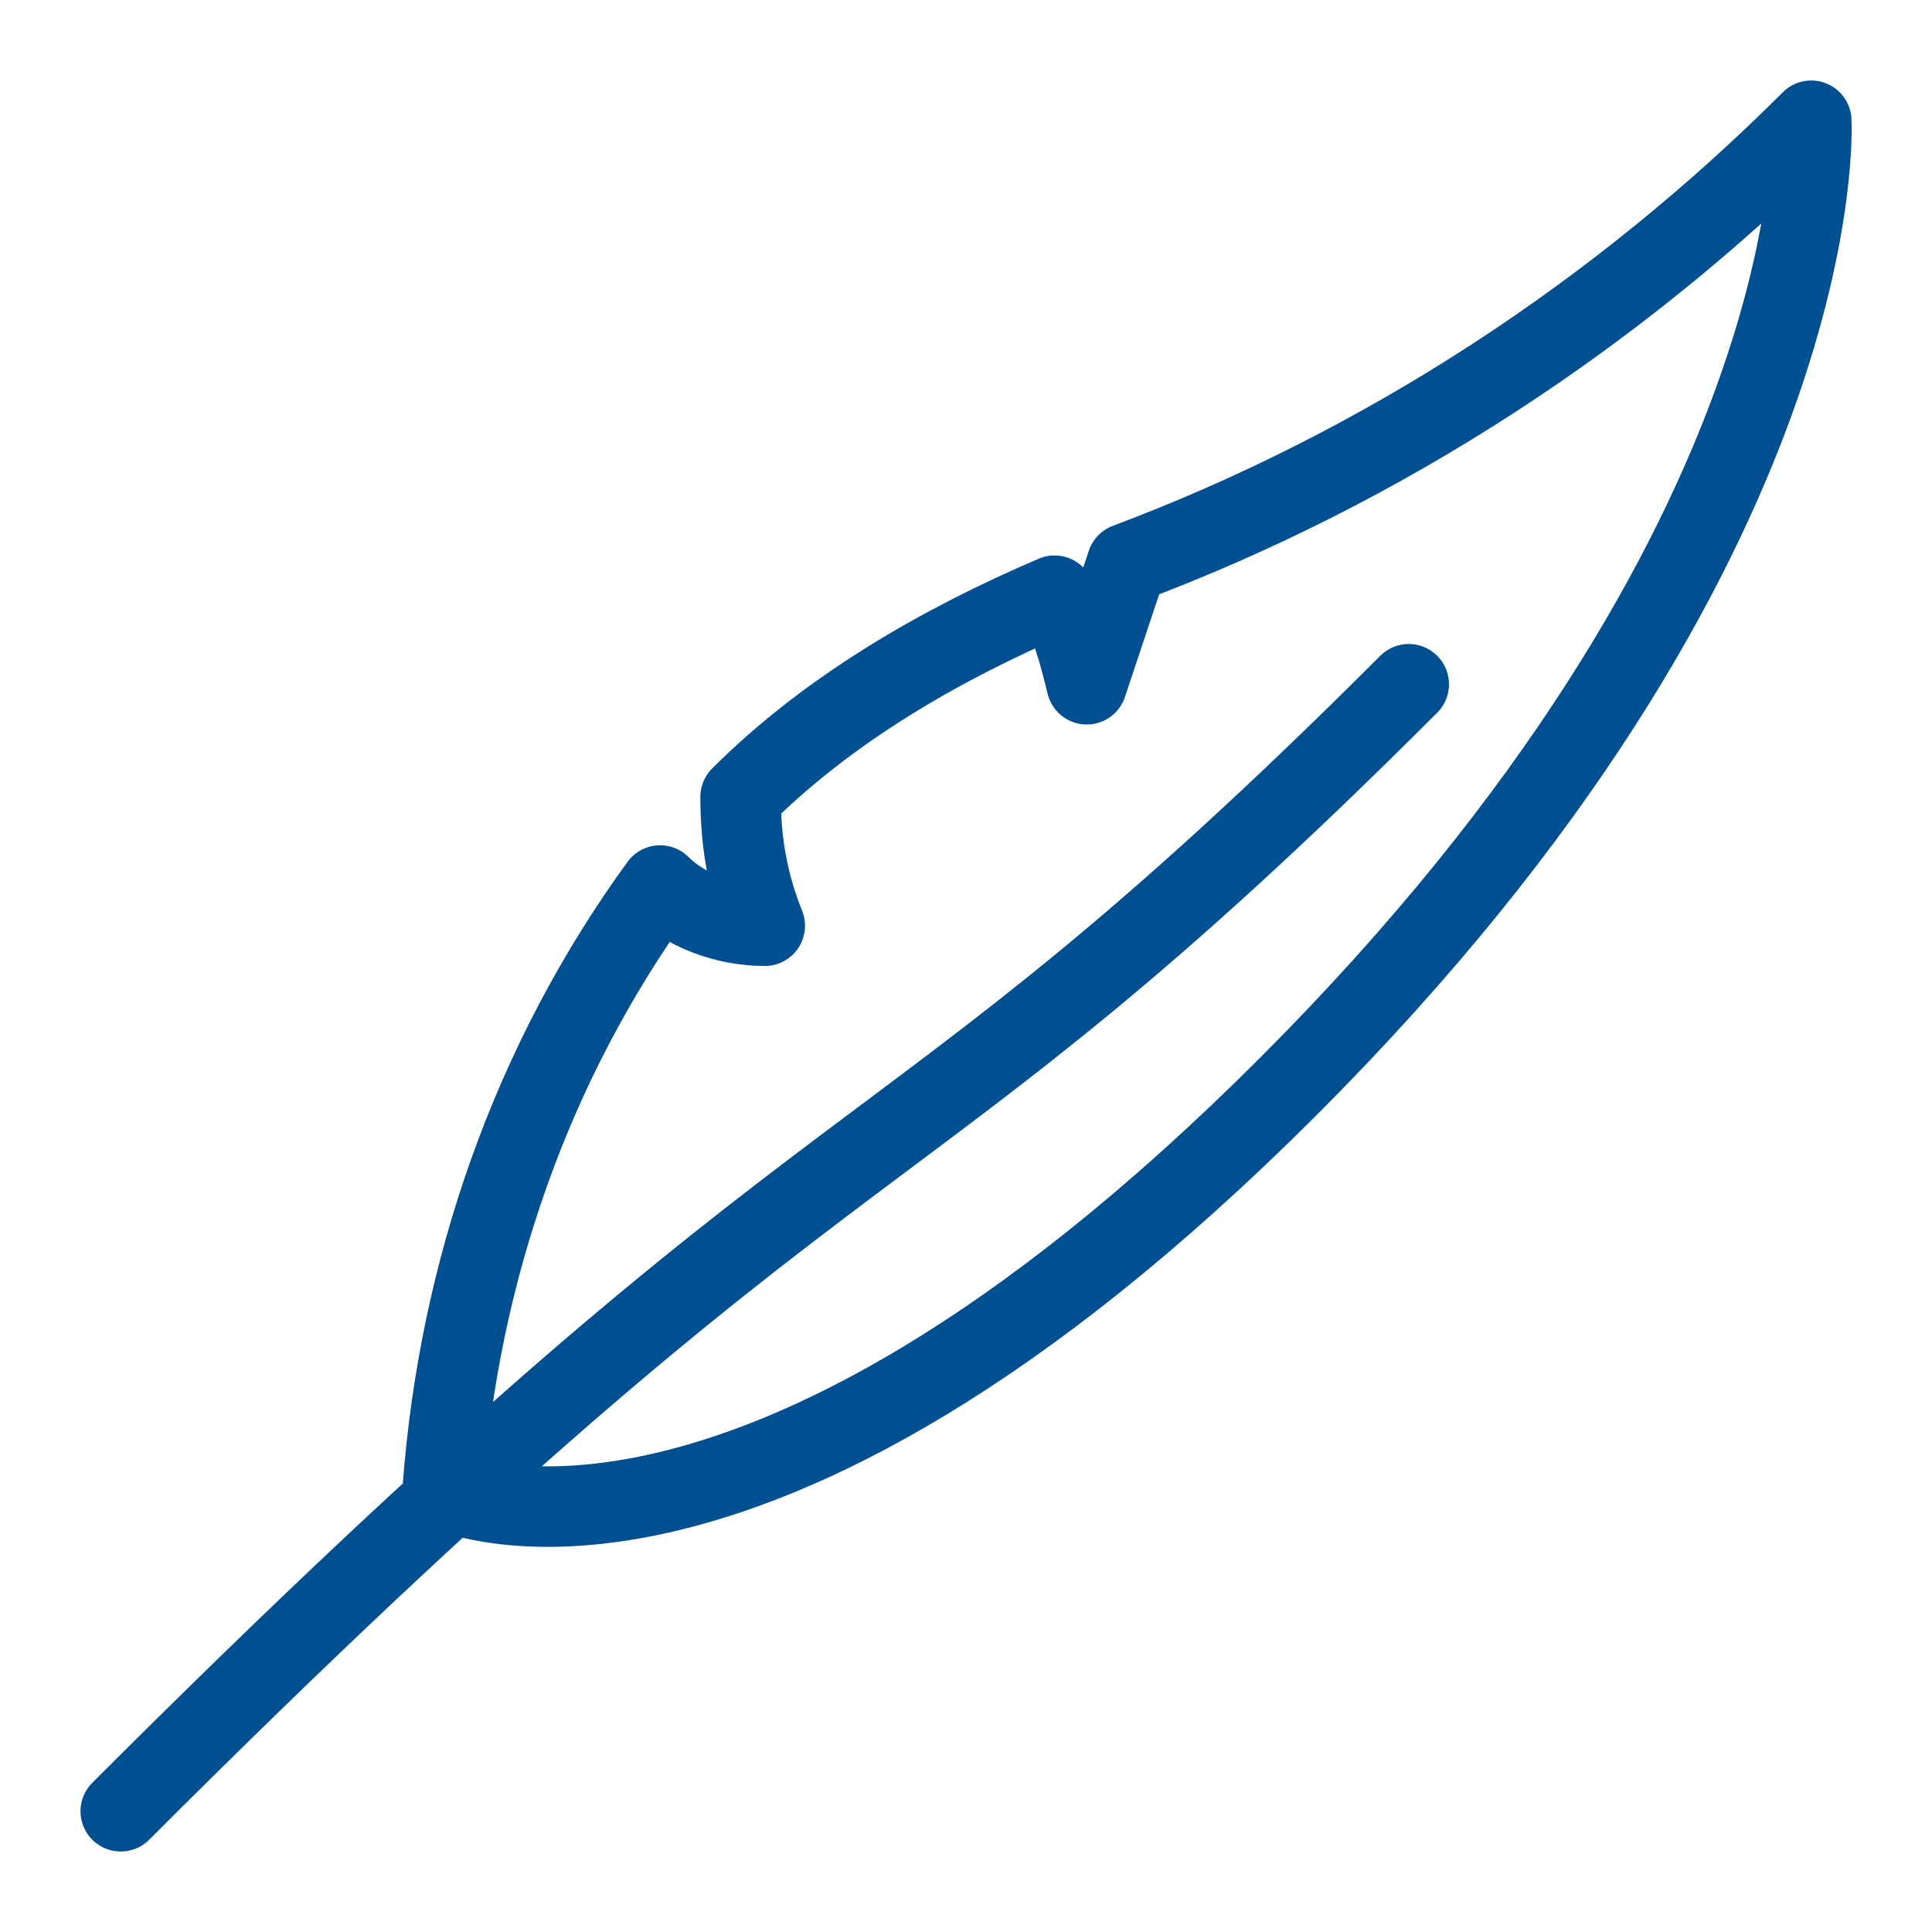 <svg xmlns="http://www.w3.org/2000/svg" viewBox="0 0 24 24"><path fill="none" stroke="#005091" stroke-linecap="round" stroke-linejoin="round" d="M1.5 22.5c9.3-9.3 9.4-7.4 16-14M22.5 1.5C20.1 3.9 17.2 5.8 14 7l-.5 1.5c-.1-.4-.2-.8-.4-1.1-1.4.6-2.8 1.4-3.9 2.5 0 .6.1 1.1.3 1.6-.5 0-1-.2-1.3-.5-1.6 2.2-2.5 4.8-2.7 7.5 0 0 3.7 1.8 10.5-5s6.5-12 6.5-12z"/></svg>